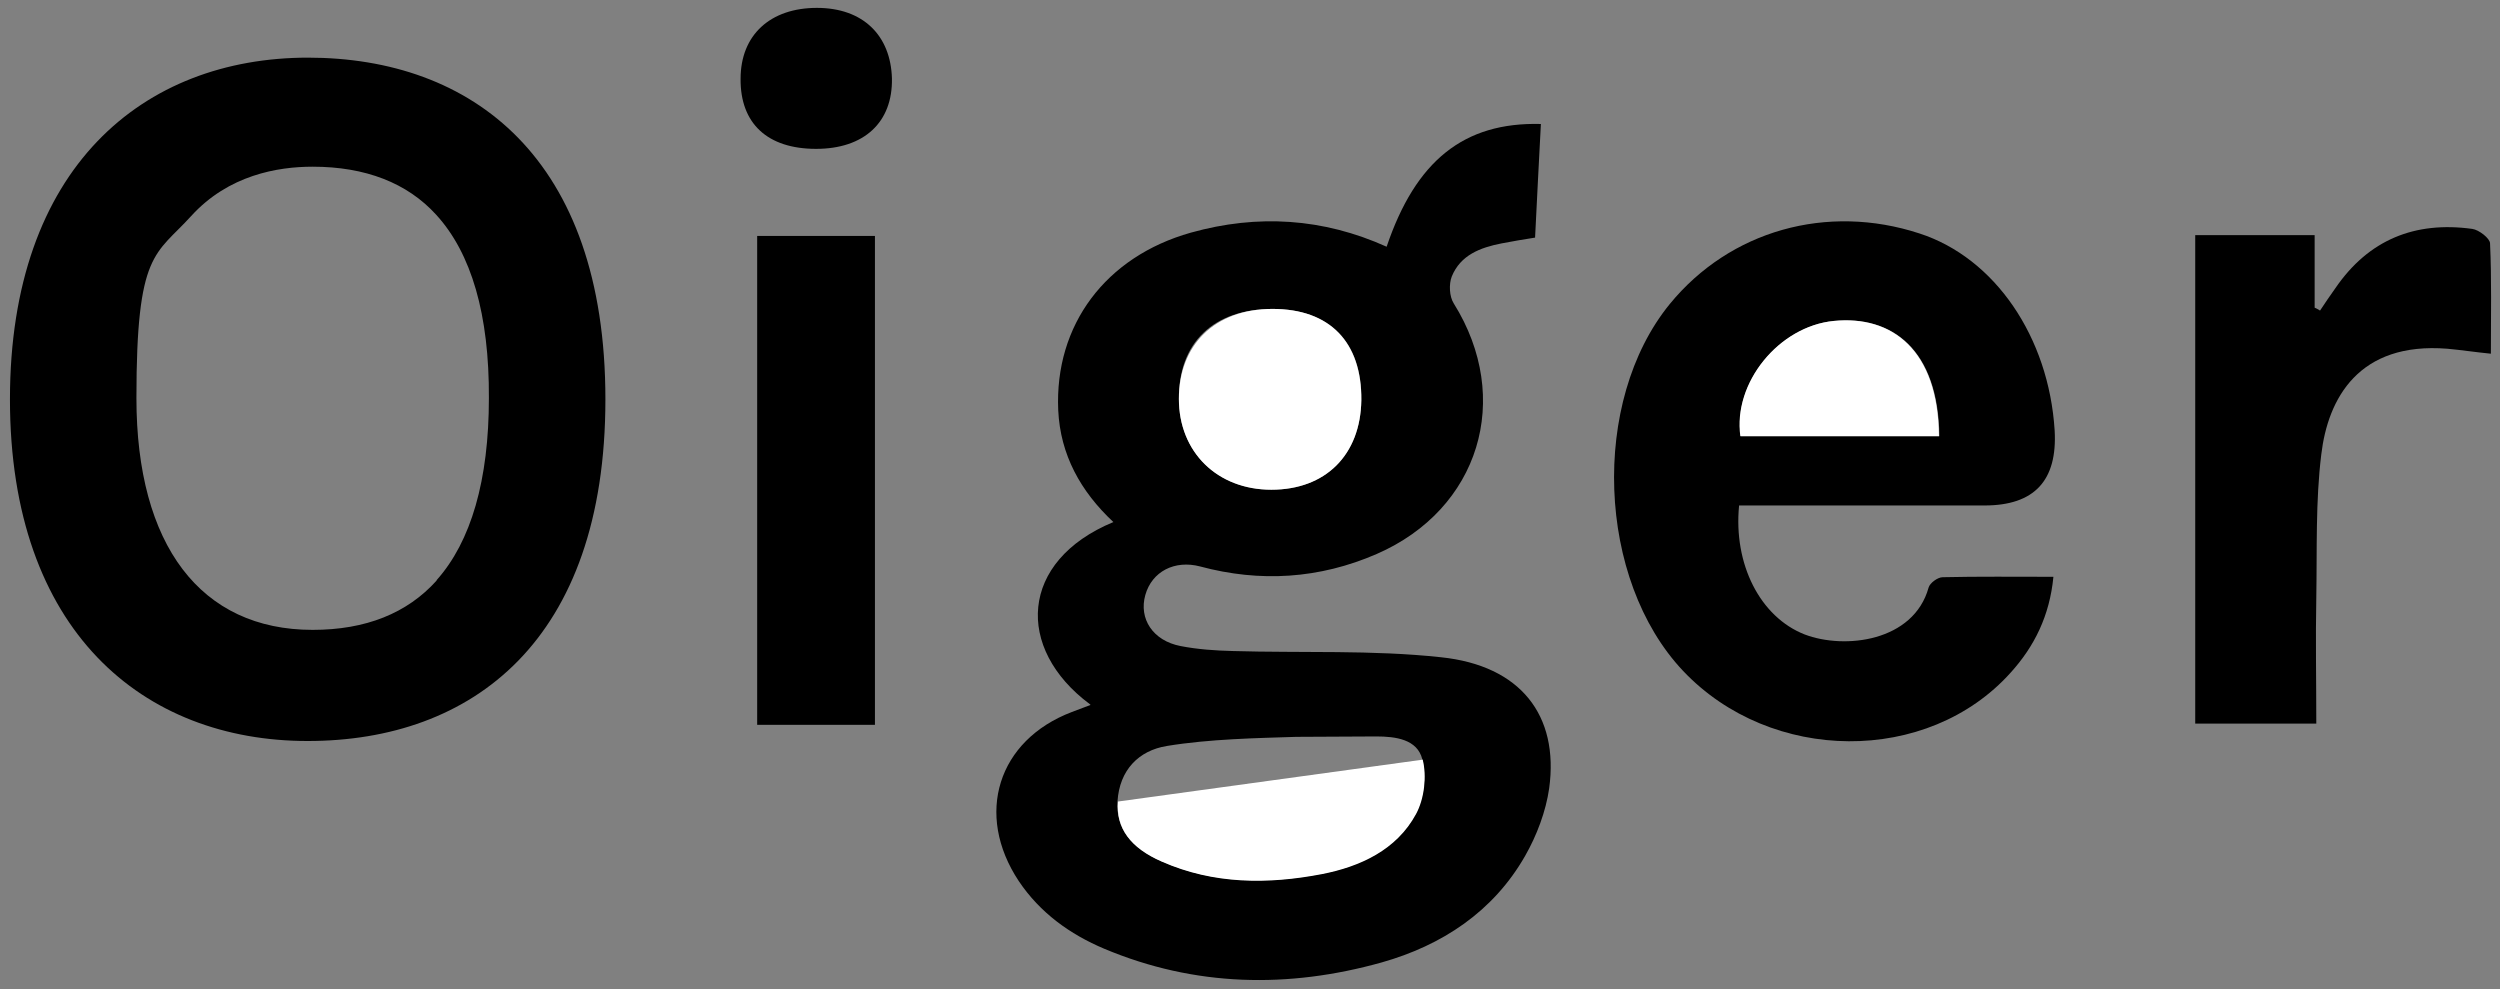 <?xml version="1.0" encoding="UTF-8"?>
<svg xmlns="http://www.w3.org/2000/svg" version="1.1" viewBox="0 0 602.9 238.5">
  <rect x="0" y="0" width="602.9" height="238.5" fill="#808080" stroke="none"/>
  <!-- Generator: Adobe Illustrator 28.6.0, SVG Export Plug-In . SVG Version: 1.2.0 Build 709)  -->
  <g>
    <g id="Layer_1">
      <g id="Layer_1-2" data-name="Layer_1">
        <g id="Layer_1-2">
          <path d="M262.8,169.8c-18-13.4-17-34.5,5.7-43.9-7.9-7.4-12.8-16.2-13.3-27-.9-20.5,11.4-37,32-42.8,16.1-4.5,31.9-3.5,47.2,3.4,7-20.7,18.6-30.1,37.2-29.6-.5,8.9-.9,17.9-1.4,27.4-2.7.4-5.4.9-8.1,1.4-5.1,1-9.9,2.8-12,8-.7,1.8-.6,4.8.5,6.5,14.3,22.9,6.2,49.6-18.6,60.4-13.8,6-28.1,6.9-42.6,3-6.1-1.6-11.6,1.2-13.2,6.9s1.8,11,8.5,12.3c4.1.8,8.4,1.1,12.6,1.2,16.7.5,33.6-.3,50.2,1.5,19.2,2,28.5,14,26.1,31.6-.8,5.6-3,11.4-5.8,16.3-7.7,13.5-20.1,21.6-34.6,25.7-22.5,6.3-45,5.9-66.9-3.3-8.3-3.5-15.5-8.7-20.6-16.3-10.7-16.1-5.1-34,12.8-40.8,1.3-.5,2.6-1,4.5-1.7l-.2-.2h0ZM312.6,177.7c-9.3.3-20.9.5-31.2,2.2-6.8,1.1-11.4,5.8-11.9,13.3-.4,6.4,3,11.2,10.6,14.5,12.5,5.5,25.6,5.5,38.6,3,9.2-1.8,18-5.8,22.7-14.5,2-3.7,2.6-9,1.6-13.1-1.2-4.8-6.4-5.5-11.1-5.5M306.9,74.5c-14.2,0-22.7,8.1-22.6,21.7,0,12.8,9.3,21.9,22.3,21.9s21.5-8.3,21.7-21.6c.2-14-7.6-22-21.4-22Z"></path>
          <path d="M419.4,121.9c-1.4,14.2,5.1,26.9,15.8,31.1,9.7,3.7,26.3,1.7,29.9-11.3.3-1.1,2.2-2.5,3.4-2.5,8.6-.2,17.3-.1,26.7-.1-.9,9.4-4.6,16.8-10.3,23.1-20,22.3-57.8,22-79-.4-20.8-22-22.4-65-3.2-88.5,14.5-17.7,37.9-24.3,60.2-17,18.2,5.9,31.2,25,32.6,47.5.7,12.1-4.9,18.1-16.9,18.1h-59.2ZM467.7,105.2c-.2-21-11.5-29.2-25.4-27.8-13.3,1.3-24.4,15-22.5,27.8h48-.1Z"></path>
          <path d="M529.4,56.7h28.8v17.5c.4.2.9.4,1.3.7,1.2-1.8,2.4-3.6,3.7-5.4,8-11.7,19.2-16.2,33-14.3,1.6.2,4.3,2.3,4.3,3.5.4,8.6.2,17.3.2,26.6-4-.4-7.2-.9-10.5-1.2-21.4-1.7-28.8,12-30.4,25.5-1.4,11.4-1,22.9-1.2,34.4-.2,10,0,20.1,0,30.5h-29.2V56.7h0Z"></path>
          <path d="M211,174.8h-28.4V56.9h28.4v117.8h0Z"></path>
          <path d="M196.8,35.9c-11.7,0-18.3-6.1-18.2-16.9,0-10.6,7.2-17.1,18.4-17.1s17.8,6.7,18.1,17c.2,10.6-6.7,17-18.3,17Z"></path>
          <path d="M343.1,183.2c1,4,.4,9.4-1.6,13.1-4.7,8.7-13.5,12.7-22.7,14.5-13,2.5-26.1,2.5-38.6-3-7.6-3.3-11.1-8.1-10.6-14.5" fill="#fff"></path>
          <path d="M306.9,74.5c13.8,0,21.5,8,21.4,22-.2,13.2-8.6,21.6-21.7,21.6s-22.3-9.1-22.3-21.9,8.4-21.7,22.6-21.7Z" fill="#fff"></path>
          <path d="M467.7,105.2h-48c-1.8-12.9,9.3-26.5,22.5-27.8,14-1.4,25.2,6.9,25.4,27.8h.1Z" fill="#fff"></path>
          <path d="M74.3,13.9C34.6,13.9,2.4,40.3,2.4,96.3s32.2,82.4,71.8,82.4,71.8-24.1,71.8-82.4S113.8,13.9,74.2,13.9h.1ZM105.3,140c-7.1,7.9-17.1,11.9-29.9,11.9-27,0-42.5-20.4-42.5-55.9s4.6-34.4,13.2-43.9c9-9.9,20.9-11.9,29.3-11.9,12.7,0,22.8,3.9,29.8,11.6,8.5,9.3,12.8,24.1,12.7,44.2,0,19.8-4.3,34.6-12.6,43.9h0Z"></path>
        </g>
      </g>
    </g>
  </g>
</svg>
